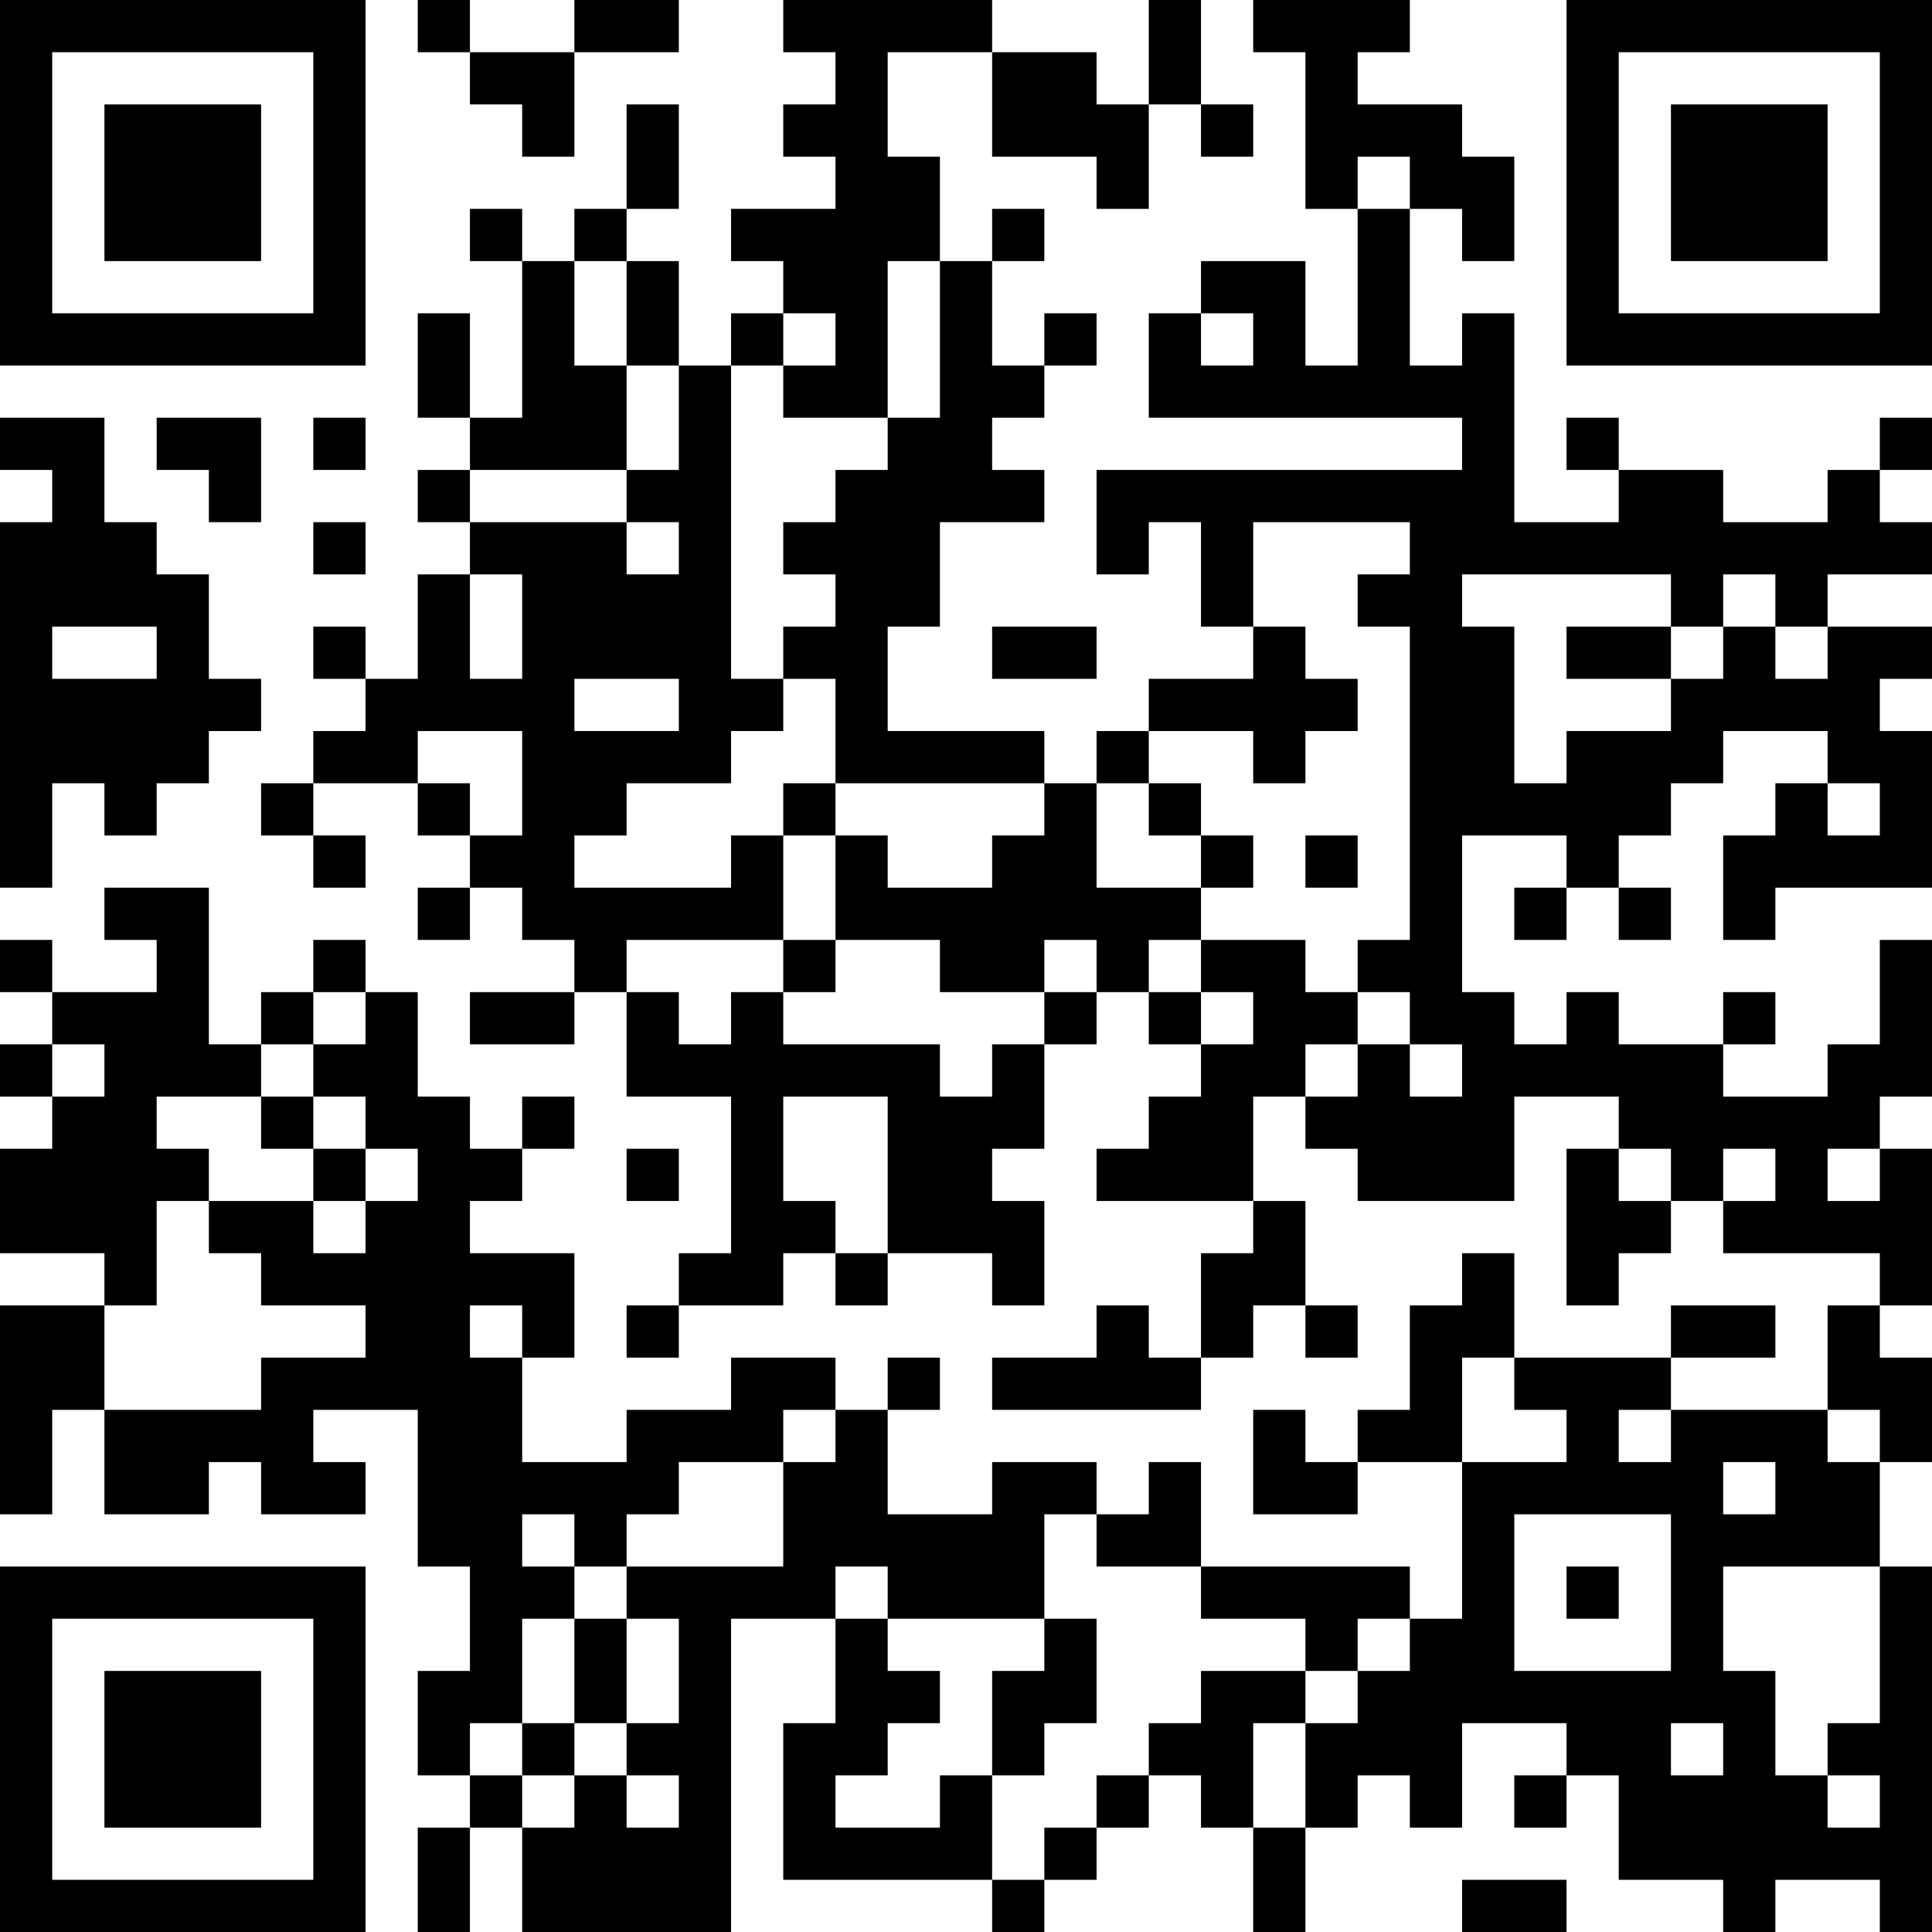 <?xml version="1.0" encoding="UTF-8"?>
<svg xmlns="http://www.w3.org/2000/svg" version="1.1" width="400" height="400" viewBox="0 0 400 400"><rect x="0" y="0" width="400" height="400" fill="#ffffff"/><g transform="scale(10.811)"><g transform="translate(0,0)"><path fill-rule="evenodd" d="M8 0L8 1L9 1L9 2L10 2L10 3L11 3L11 1L13 1L13 0L11 0L11 1L9 1L9 0ZM15 0L15 1L16 1L16 2L15 2L15 3L16 3L16 4L14 4L14 5L15 5L15 6L14 6L14 7L13 7L13 5L12 5L12 4L13 4L13 2L12 2L12 4L11 4L11 5L10 5L10 4L9 4L9 5L10 5L10 8L9 8L9 6L8 6L8 8L9 8L9 9L8 9L8 10L9 10L9 11L8 11L8 13L7 13L7 12L6 12L6 13L7 13L7 14L6 14L6 15L5 15L5 16L6 16L6 17L7 17L7 16L6 16L6 15L8 15L8 16L9 16L9 17L8 17L8 18L9 18L9 17L10 17L10 18L11 18L11 19L9 19L9 20L11 20L11 19L12 19L12 21L14 21L14 24L13 24L13 25L12 25L12 26L13 26L13 25L15 25L15 24L16 24L16 25L17 25L17 24L19 24L19 25L20 25L20 23L19 23L19 22L20 22L20 20L21 20L21 19L22 19L22 20L23 20L23 21L22 21L22 22L21 22L21 23L24 23L24 24L23 24L23 26L22 26L22 25L21 25L21 26L19 26L19 27L23 27L23 26L24 26L24 25L25 25L25 26L26 26L26 25L25 25L25 23L24 23L24 21L25 21L25 22L26 22L26 23L29 23L29 21L31 21L31 22L30 22L30 25L31 25L31 24L32 24L32 23L33 23L33 24L36 24L36 25L35 25L35 27L32 27L32 26L34 26L34 25L32 25L32 26L29 26L29 24L28 24L28 25L27 25L27 27L26 27L26 28L25 28L25 27L24 27L24 29L26 29L26 28L28 28L28 31L27 31L27 30L23 30L23 28L22 28L22 29L21 29L21 28L19 28L19 29L17 29L17 27L18 27L18 26L17 26L17 27L16 27L16 26L14 26L14 27L12 27L12 28L10 28L10 26L11 26L11 24L9 24L9 23L10 23L10 22L11 22L11 21L10 21L10 22L9 22L9 21L8 21L8 19L7 19L7 18L6 18L6 19L5 19L5 20L4 20L4 17L2 17L2 18L3 18L3 19L1 19L1 18L0 18L0 19L1 19L1 20L0 20L0 21L1 21L1 22L0 22L0 24L2 24L2 25L0 25L0 29L1 29L1 27L2 27L2 29L4 29L4 28L5 28L5 29L7 29L7 28L6 28L6 27L8 27L8 30L9 30L9 32L8 32L8 34L9 34L9 35L8 35L8 37L9 37L9 35L10 35L10 37L14 37L14 31L16 31L16 33L15 33L15 36L19 36L19 37L20 37L20 36L21 36L21 35L22 35L22 34L23 34L23 35L24 35L24 37L25 37L25 35L26 35L26 34L27 34L27 35L28 35L28 33L30 33L30 34L29 34L29 35L30 35L30 34L31 34L31 36L33 36L33 37L34 37L34 36L36 36L36 37L37 37L37 30L36 30L36 28L37 28L37 26L36 26L36 25L37 25L37 22L36 22L36 21L37 21L37 18L36 18L36 20L35 20L35 21L33 21L33 20L34 20L34 19L33 19L33 20L31 20L31 19L30 19L30 20L29 20L29 19L28 19L28 16L30 16L30 17L29 17L29 18L30 18L30 17L31 17L31 18L32 18L32 17L31 17L31 16L32 16L32 15L33 15L33 14L35 14L35 15L34 15L34 16L33 16L33 18L34 18L34 17L37 17L37 14L36 14L36 13L37 13L37 12L35 12L35 11L37 11L37 10L36 10L36 9L37 9L37 8L36 8L36 9L35 9L35 10L33 10L33 9L31 9L31 8L30 8L30 9L31 9L31 10L29 10L29 6L28 6L28 7L27 7L27 4L28 4L28 5L29 5L29 3L28 3L28 2L26 2L26 1L27 1L27 0L24 0L24 1L25 1L25 4L26 4L26 7L25 7L25 5L23 5L23 6L22 6L22 8L28 8L28 9L21 9L21 11L22 11L22 10L23 10L23 12L24 12L24 13L22 13L22 14L21 14L21 15L20 15L20 14L17 14L17 12L18 12L18 10L20 10L20 9L19 9L19 8L20 8L20 7L21 7L21 6L20 6L20 7L19 7L19 5L20 5L20 4L19 4L19 5L18 5L18 3L17 3L17 1L19 1L19 3L21 3L21 4L22 4L22 2L23 2L23 3L24 3L24 2L23 2L23 0L22 0L22 2L21 2L21 1L19 1L19 0ZM26 3L26 4L27 4L27 3ZM11 5L11 7L12 7L12 9L9 9L9 10L12 10L12 11L13 11L13 10L12 10L12 9L13 9L13 7L12 7L12 5ZM17 5L17 8L15 8L15 7L16 7L16 6L15 6L15 7L14 7L14 13L15 13L15 14L14 14L14 15L12 15L12 16L11 16L11 17L14 17L14 16L15 16L15 18L12 18L12 19L13 19L13 20L14 20L14 19L15 19L15 20L18 20L18 21L19 21L19 20L20 20L20 19L21 19L21 18L20 18L20 19L18 19L18 18L16 18L16 16L17 16L17 17L19 17L19 16L20 16L20 15L16 15L16 13L15 13L15 12L16 12L16 11L15 11L15 10L16 10L16 9L17 9L17 8L18 8L18 5ZM23 6L23 7L24 7L24 6ZM0 8L0 9L1 9L1 10L0 10L0 17L1 17L1 15L2 15L2 16L3 16L3 15L4 15L4 14L5 14L5 13L4 13L4 11L3 11L3 10L2 10L2 8ZM3 8L3 9L4 9L4 10L5 10L5 8ZM6 8L6 9L7 9L7 8ZM6 10L6 11L7 11L7 10ZM24 10L24 12L25 12L25 13L26 13L26 14L25 14L25 15L24 15L24 14L22 14L22 15L21 15L21 17L23 17L23 18L22 18L22 19L23 19L23 20L24 20L24 19L23 19L23 18L25 18L25 19L26 19L26 20L25 20L25 21L26 21L26 20L27 20L27 21L28 21L28 20L27 20L27 19L26 19L26 18L27 18L27 12L26 12L26 11L27 11L27 10ZM9 11L9 13L10 13L10 11ZM28 11L28 12L29 12L29 15L30 15L30 14L32 14L32 13L33 13L33 12L34 12L34 13L35 13L35 12L34 12L34 11L33 11L33 12L32 12L32 11ZM1 12L1 13L3 13L3 12ZM19 12L19 13L21 13L21 12ZM30 12L30 13L32 13L32 12ZM11 13L11 14L13 14L13 13ZM8 14L8 15L9 15L9 16L10 16L10 14ZM15 15L15 16L16 16L16 15ZM22 15L22 16L23 16L23 17L24 17L24 16L23 16L23 15ZM35 15L35 16L36 16L36 15ZM25 16L25 17L26 17L26 16ZM15 18L15 19L16 19L16 18ZM6 19L6 20L5 20L5 21L3 21L3 22L4 22L4 23L3 23L3 25L2 25L2 27L5 27L5 26L7 26L7 25L5 25L5 24L4 24L4 23L6 23L6 24L7 24L7 23L8 23L8 22L7 22L7 21L6 21L6 20L7 20L7 19ZM1 20L1 21L2 21L2 20ZM5 21L5 22L6 22L6 23L7 23L7 22L6 22L6 21ZM15 21L15 23L16 23L16 24L17 24L17 21ZM12 22L12 23L13 23L13 22ZM31 22L31 23L32 23L32 22ZM33 22L33 23L34 23L34 22ZM35 22L35 23L36 23L36 22ZM9 25L9 26L10 26L10 25ZM28 26L28 28L30 28L30 27L29 27L29 26ZM15 27L15 28L13 28L13 29L12 29L12 30L11 30L11 29L10 29L10 30L11 30L11 31L10 31L10 33L9 33L9 34L10 34L10 35L11 35L11 34L12 34L12 35L13 35L13 34L12 34L12 33L13 33L13 31L12 31L12 30L15 30L15 28L16 28L16 27ZM31 27L31 28L32 28L32 27ZM35 27L35 28L36 28L36 27ZM33 28L33 29L34 29L34 28ZM20 29L20 31L17 31L17 30L16 30L16 31L17 31L17 32L18 32L18 33L17 33L17 34L16 34L16 35L18 35L18 34L19 34L19 36L20 36L20 35L21 35L21 34L22 34L22 33L23 33L23 32L25 32L25 33L24 33L24 35L25 35L25 33L26 33L26 32L27 32L27 31L26 31L26 32L25 32L25 31L23 31L23 30L21 30L21 29ZM29 29L29 32L32 32L32 29ZM30 30L30 31L31 31L31 30ZM33 30L33 32L34 32L34 34L35 34L35 35L36 35L36 34L35 34L35 33L36 33L36 30ZM11 31L11 33L10 33L10 34L11 34L11 33L12 33L12 31ZM20 31L20 32L19 32L19 34L20 34L20 33L21 33L21 31ZM32 33L32 34L33 34L33 33ZM28 36L28 37L30 37L30 36ZM0 0L0 7L7 7L7 0ZM1 1L1 6L6 6L6 1ZM2 2L2 5L5 5L5 2ZM30 0L30 7L37 7L37 0ZM31 1L31 6L36 6L36 1ZM32 2L32 5L35 5L35 2ZM0 30L0 37L7 37L7 30ZM1 31L1 36L6 36L6 31ZM2 32L2 35L5 35L5 32Z" fill="#000000"/></g></g></svg>
